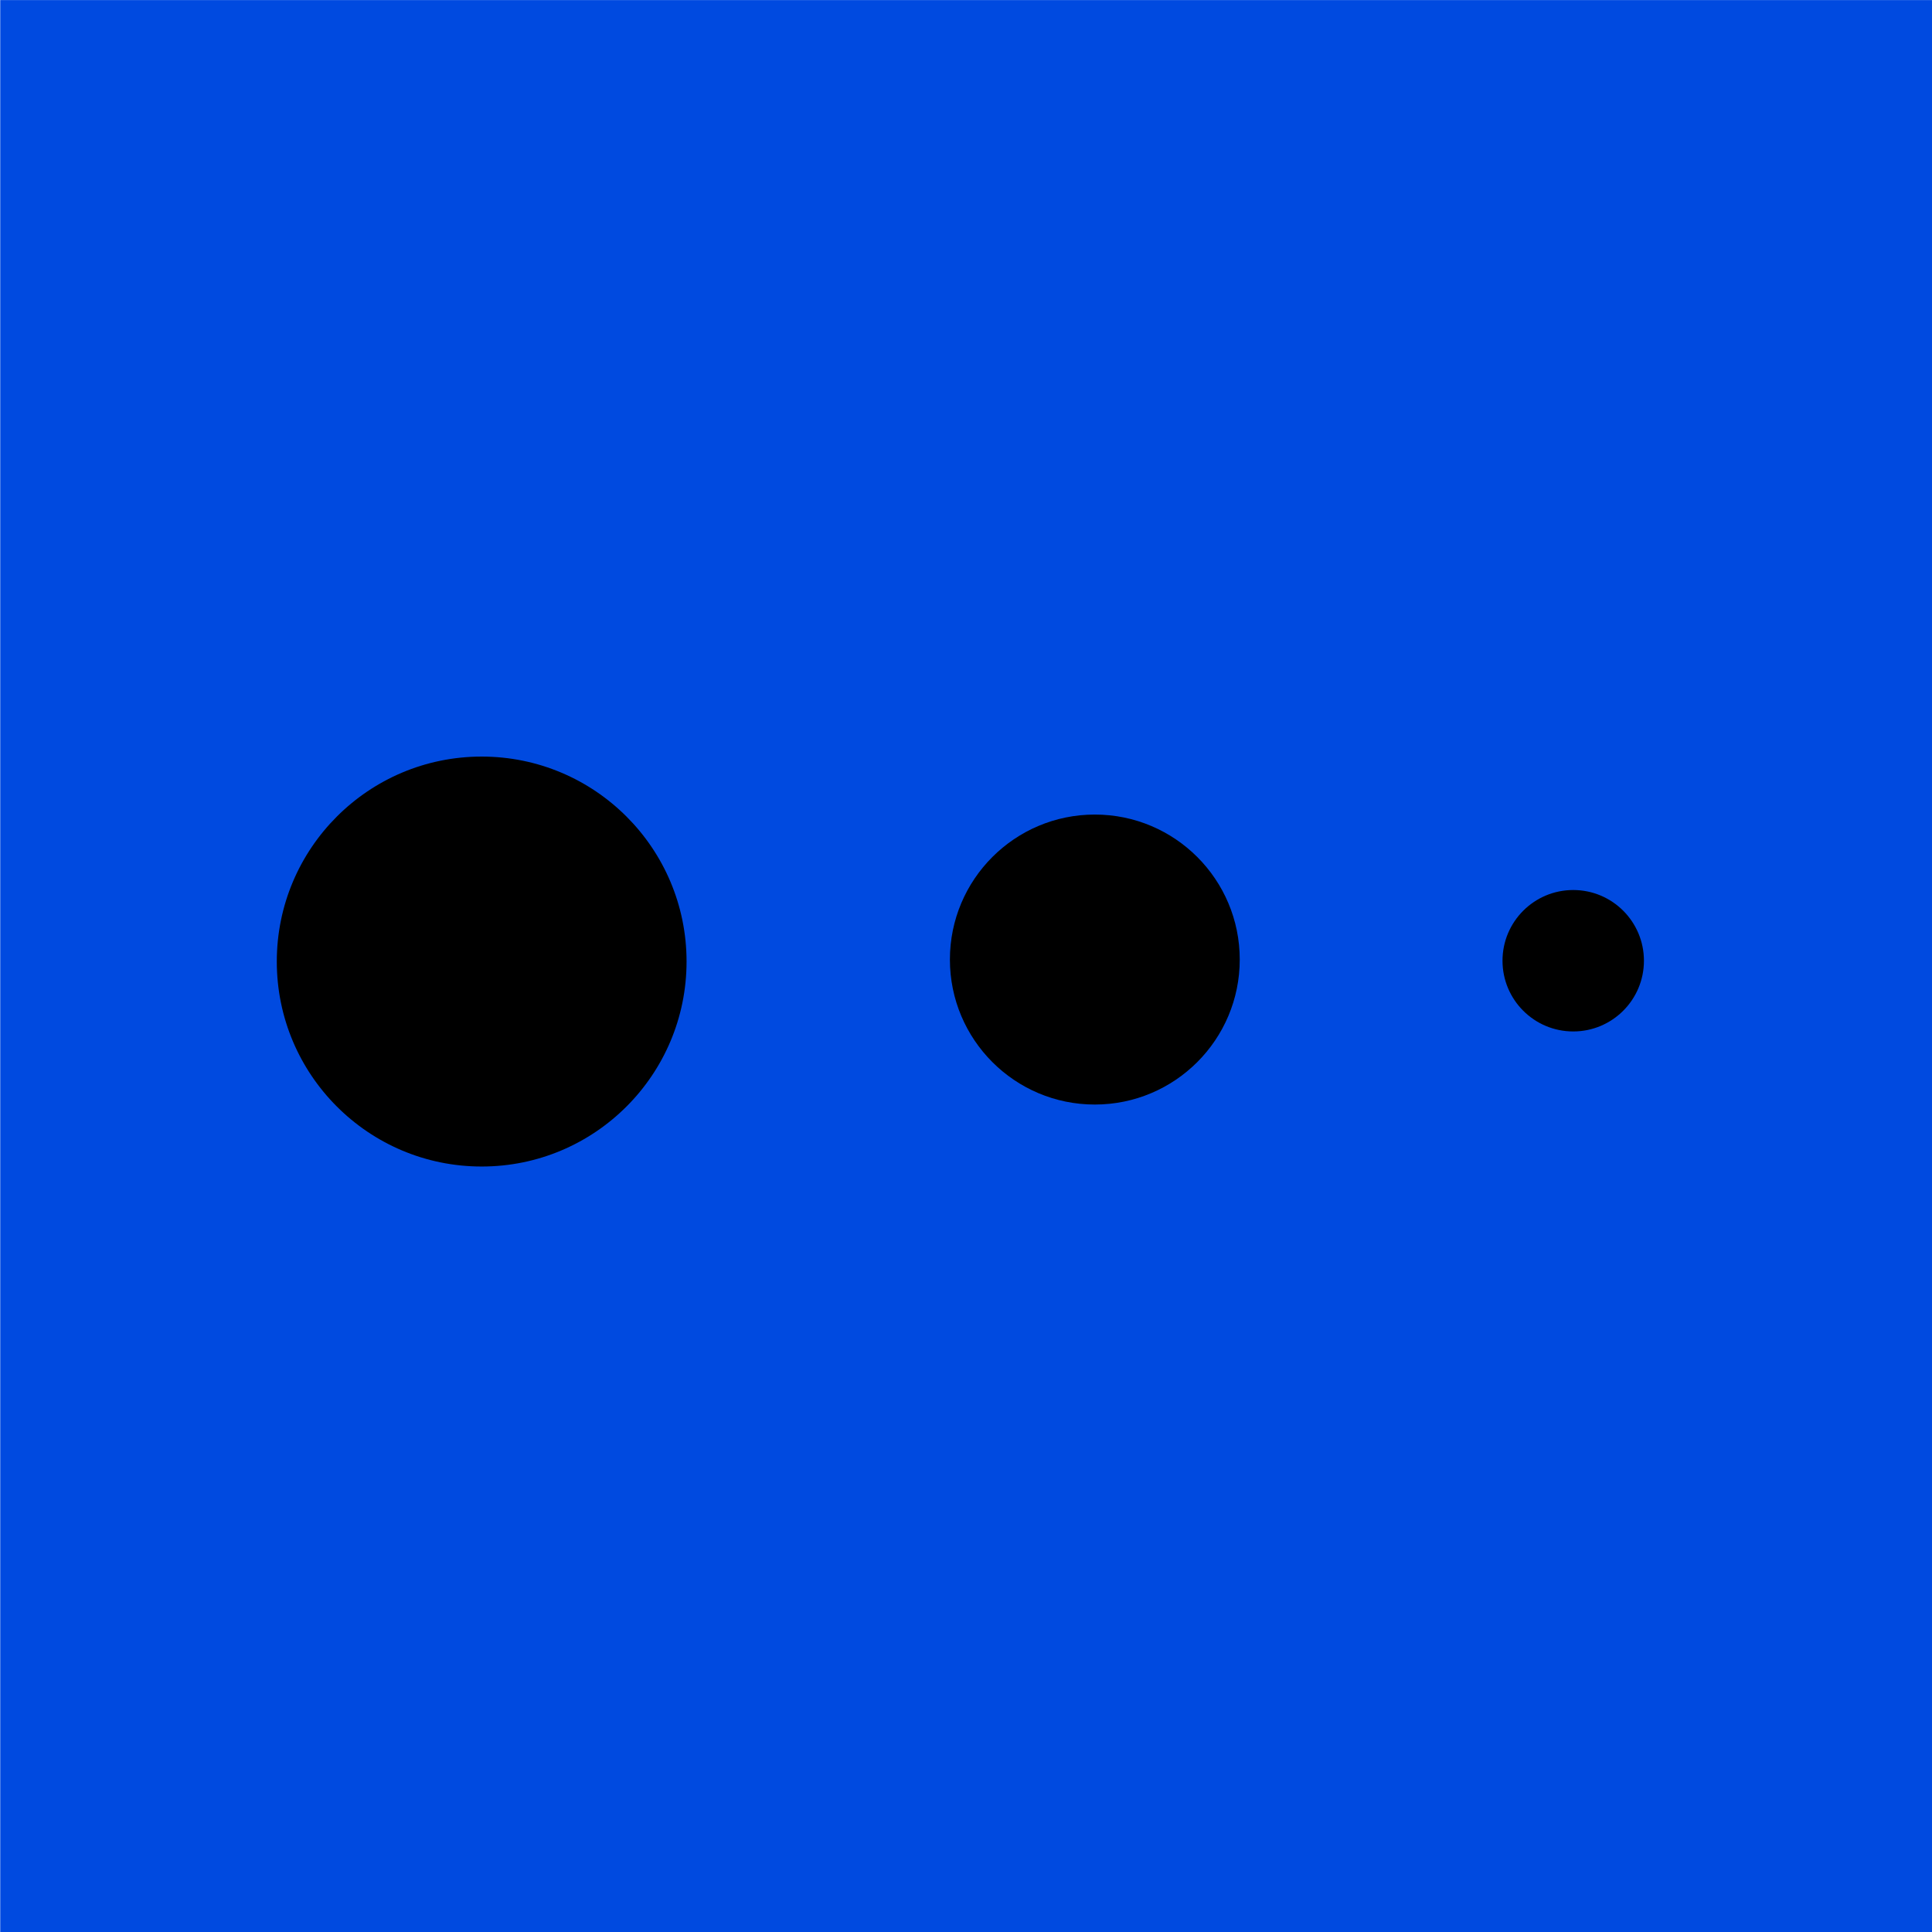 <?xml version="1.0" encoding="utf-8"?>
<!-- Generator: Adobe Illustrator 23.0.6, SVG Export Plug-In . SVG Version: 6.00 Build 0)  -->
<svg version="1.1" id="Layer_1" xmlns="http://www.w3.org/2000/svg" xmlns:xlink="http://www.w3.org/1999/xlink" x="0px" y="0px"
	 viewBox="0 0 1024 1024" style="enable-background:new 0 0 1024 1024;" xml:space="preserve">
<style type="text/css">
	.st0{clip-path:url(#SVGID_2_);fill:#004AE0;}
	.st1{clip-path:url(#SVGID_5_);}
	.st2{clip-path:url(#SVGID_6_);fill:#FFFFFF;}
	.st3{clip-path:url(#SVGID_9_);}
	.st4{clip-path:url(#SVGID_10_);fill:#FFFFFF;}
	.st5{clip-path:url(#SVGID_13_);}
	.st6{clip-path:url(#SVGID_14_);fill:#FFFFFF;}
</style>
<g>
	<g>
		<defs>
			<rect id="SVGID_1_" x="0.12" y="0.04" width="1023.88" height="1023.96"/>
		</defs>
		<clipPath id="SVGID_2_">
			<use xlink:href="#SVGID_1_"  style="overflow:visible;"/>
		</clipPath>
		<rect x="-5" y="-5" class="st0" width="1034" height="1034"/>
	</g>
	<g>
		<defs>
			<rect id="SVGID_3_" width="1024" height="1024"/>
		</defs>
		<defs>
			<path id="SVGID_4_" d="M255.3,618.28c59.97,0,108.59-48.64,108.59-108.64c0-60-48.62-108.64-108.59-108.64
				s-108.59,48.64-108.59,108.64C146.71,569.64,195.33,618.28,255.3,618.28L255.3,618.28z"/>
		</defs>
		<clipPath id="SVGID_5_">
			<use xlink:href="#SVGID_3_"  style="overflow:visible;"/>
		</clipPath>
		<clipPath id="SVGID_6_" class="st1">
			<use xlink:href="#SVGID_4_"  style="overflow:visible;"/>
		</clipPath>
		<rect x="141.71" y="396" class="st2" width="227.19" height="227.28"/>
	</g>
	<g>
		<defs>
			<rect id="SVGID_7_" width="1024" height="1024"/>
		</defs>
		<defs>
			<path id="SVGID_8_" d="M580.28,585.43c42.42,0,76.81-34.41,76.81-76.85c0-42.44-34.39-76.85-76.81-76.85
				c-42.42,0-76.81,34.41-76.81,76.85C503.47,551.03,537.86,585.43,580.28,585.43L580.28,585.43z"/>
		</defs>
		<clipPath id="SVGID_9_">
			<use xlink:href="#SVGID_7_"  style="overflow:visible;"/>
		</clipPath>
		<clipPath id="SVGID_10_" class="st3">
			<use xlink:href="#SVGID_8_"  style="overflow:visible;"/>
		</clipPath>
		<rect x="498.47" y="426.74" class="st4" width="163.63" height="163.69"/>
	</g>
	<g>
		<defs>
			<rect id="SVGID_11_" width="1024" height="1024"/>
		</defs>
		<defs>
			<path id="SVGID_12_" d="M833.84,546.69c20.7,0,37.48-16.78,37.48-37.48c0-20.7-16.78-37.48-37.48-37.48
				c-20.7,0-37.48,16.78-37.48,37.48C796.36,529.9,813.14,546.69,833.84,546.69L833.84,546.69z"/>
		</defs>
		<clipPath id="SVGID_13_">
			<use xlink:href="#SVGID_11_"  style="overflow:visible;"/>
		</clipPath>
		<clipPath id="SVGID_14_" class="st5">
			<use xlink:href="#SVGID_12_"  style="overflow:visible;"/>
		</clipPath>
		<rect x="791.36" y="466.72" class="st6" width="84.96" height="84.97"/>
	</g>
</g>
</svg>
